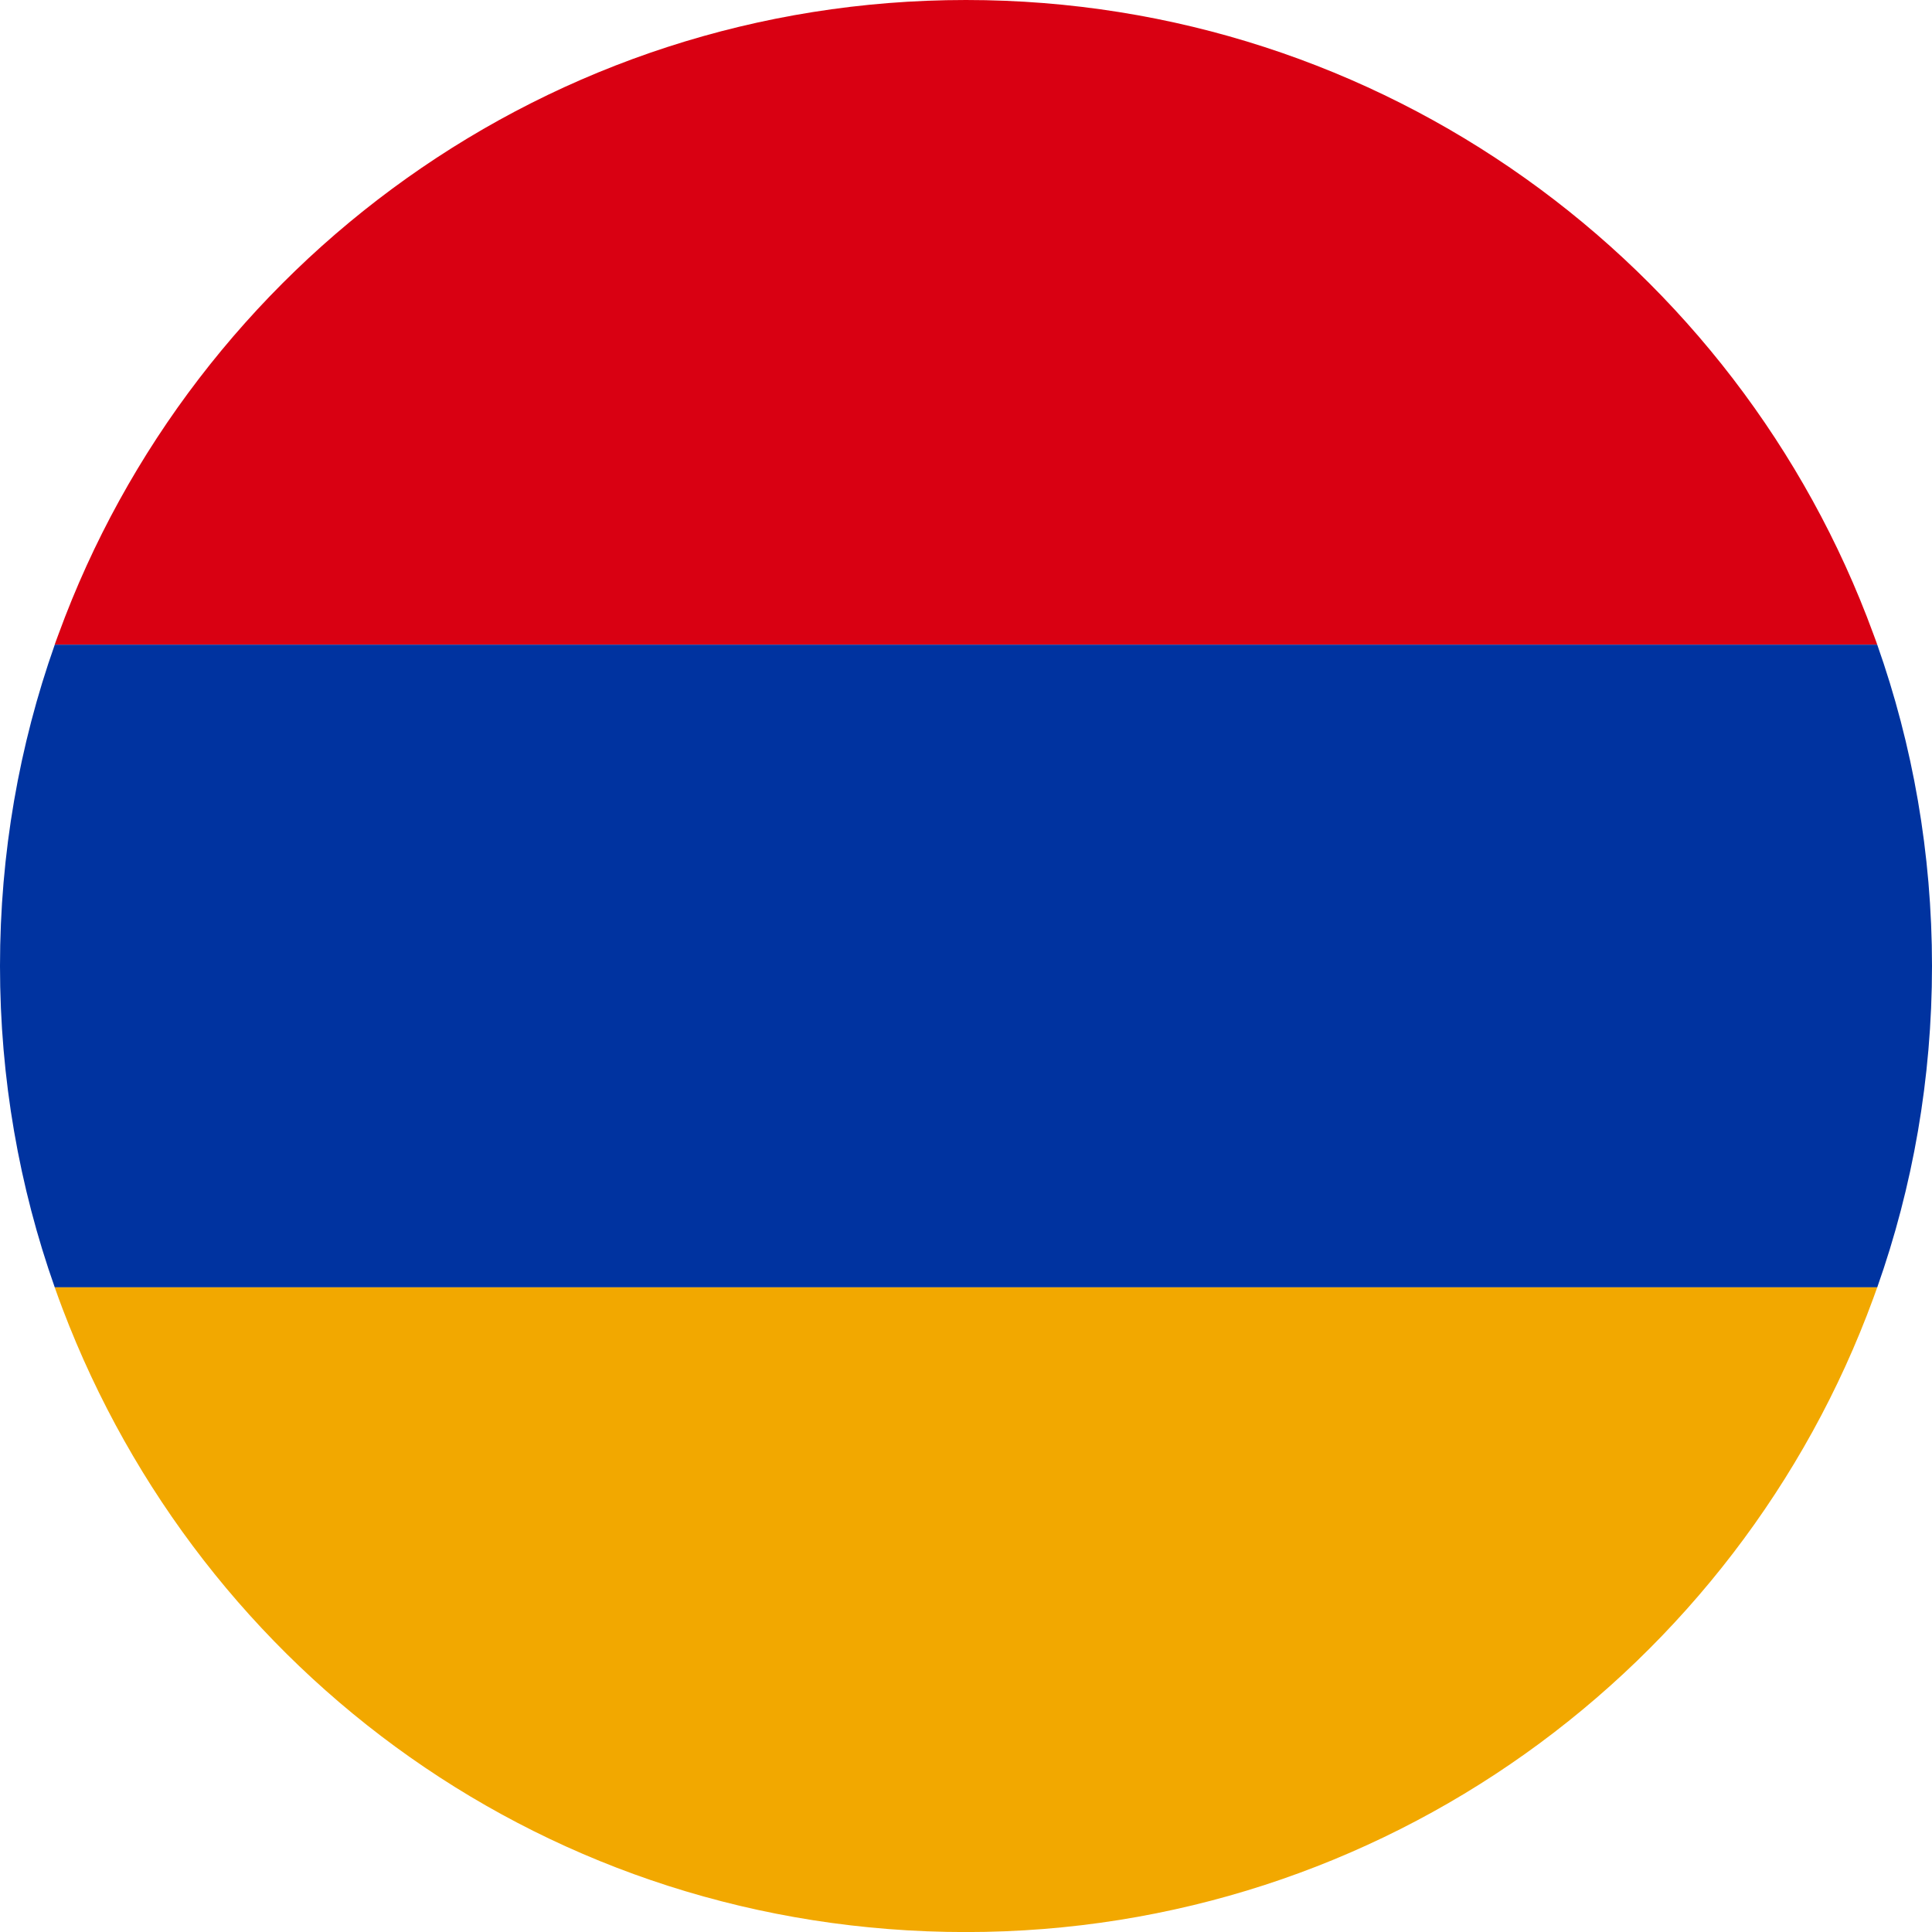 <?xml version="1.0" encoding="UTF-8"?>
<svg xmlns="http://www.w3.org/2000/svg" width="32" height="32" viewBox="0 0 32 32" fill="none">
  <g clip-path="url(#clip0_179_4647)">
    <path d="M31.093 10.678H0.906C0.912 10.663 0.916 10.648 0.921 10.634C0.937 10.589 0.954 10.544 0.971 10.499C3.213 4.371 9.096 0 15.999 0C22.903 0 28.785 4.372 31.028 10.499C31.045 10.544 31.061 10.589 31.078 10.634C31.084 10.648 31.088 10.663 31.093 10.678Z" fill="#D90012"></path>
    <path d="M32 16C32 17.866 31.681 19.657 31.093 21.323H0.907C0.319 19.658 0 17.866 0 16C0 14.134 0.319 12.343 0.907 10.678H31.093C31.681 12.343 32 14.134 32 16Z" fill="#0033A0"></path>
    <path d="M31.093 21.322C31.071 21.382 31.05 21.442 31.028 21.502C28.785 27.628 22.903 32.001 15.999 32.001C9.096 32.001 3.331 27.716 1.039 21.685C1.016 21.627 0.995 21.569 0.974 21.511C0.951 21.449 0.929 21.386 0.906 21.322H31.093Z" fill="#F2A800"></path>
  </g>
  <defs>
    <clipPath id="clip0_179_4647">
      <rect width="32" height="32" fill="white"></rect>
    </clipPath>
  </defs>
</svg>
